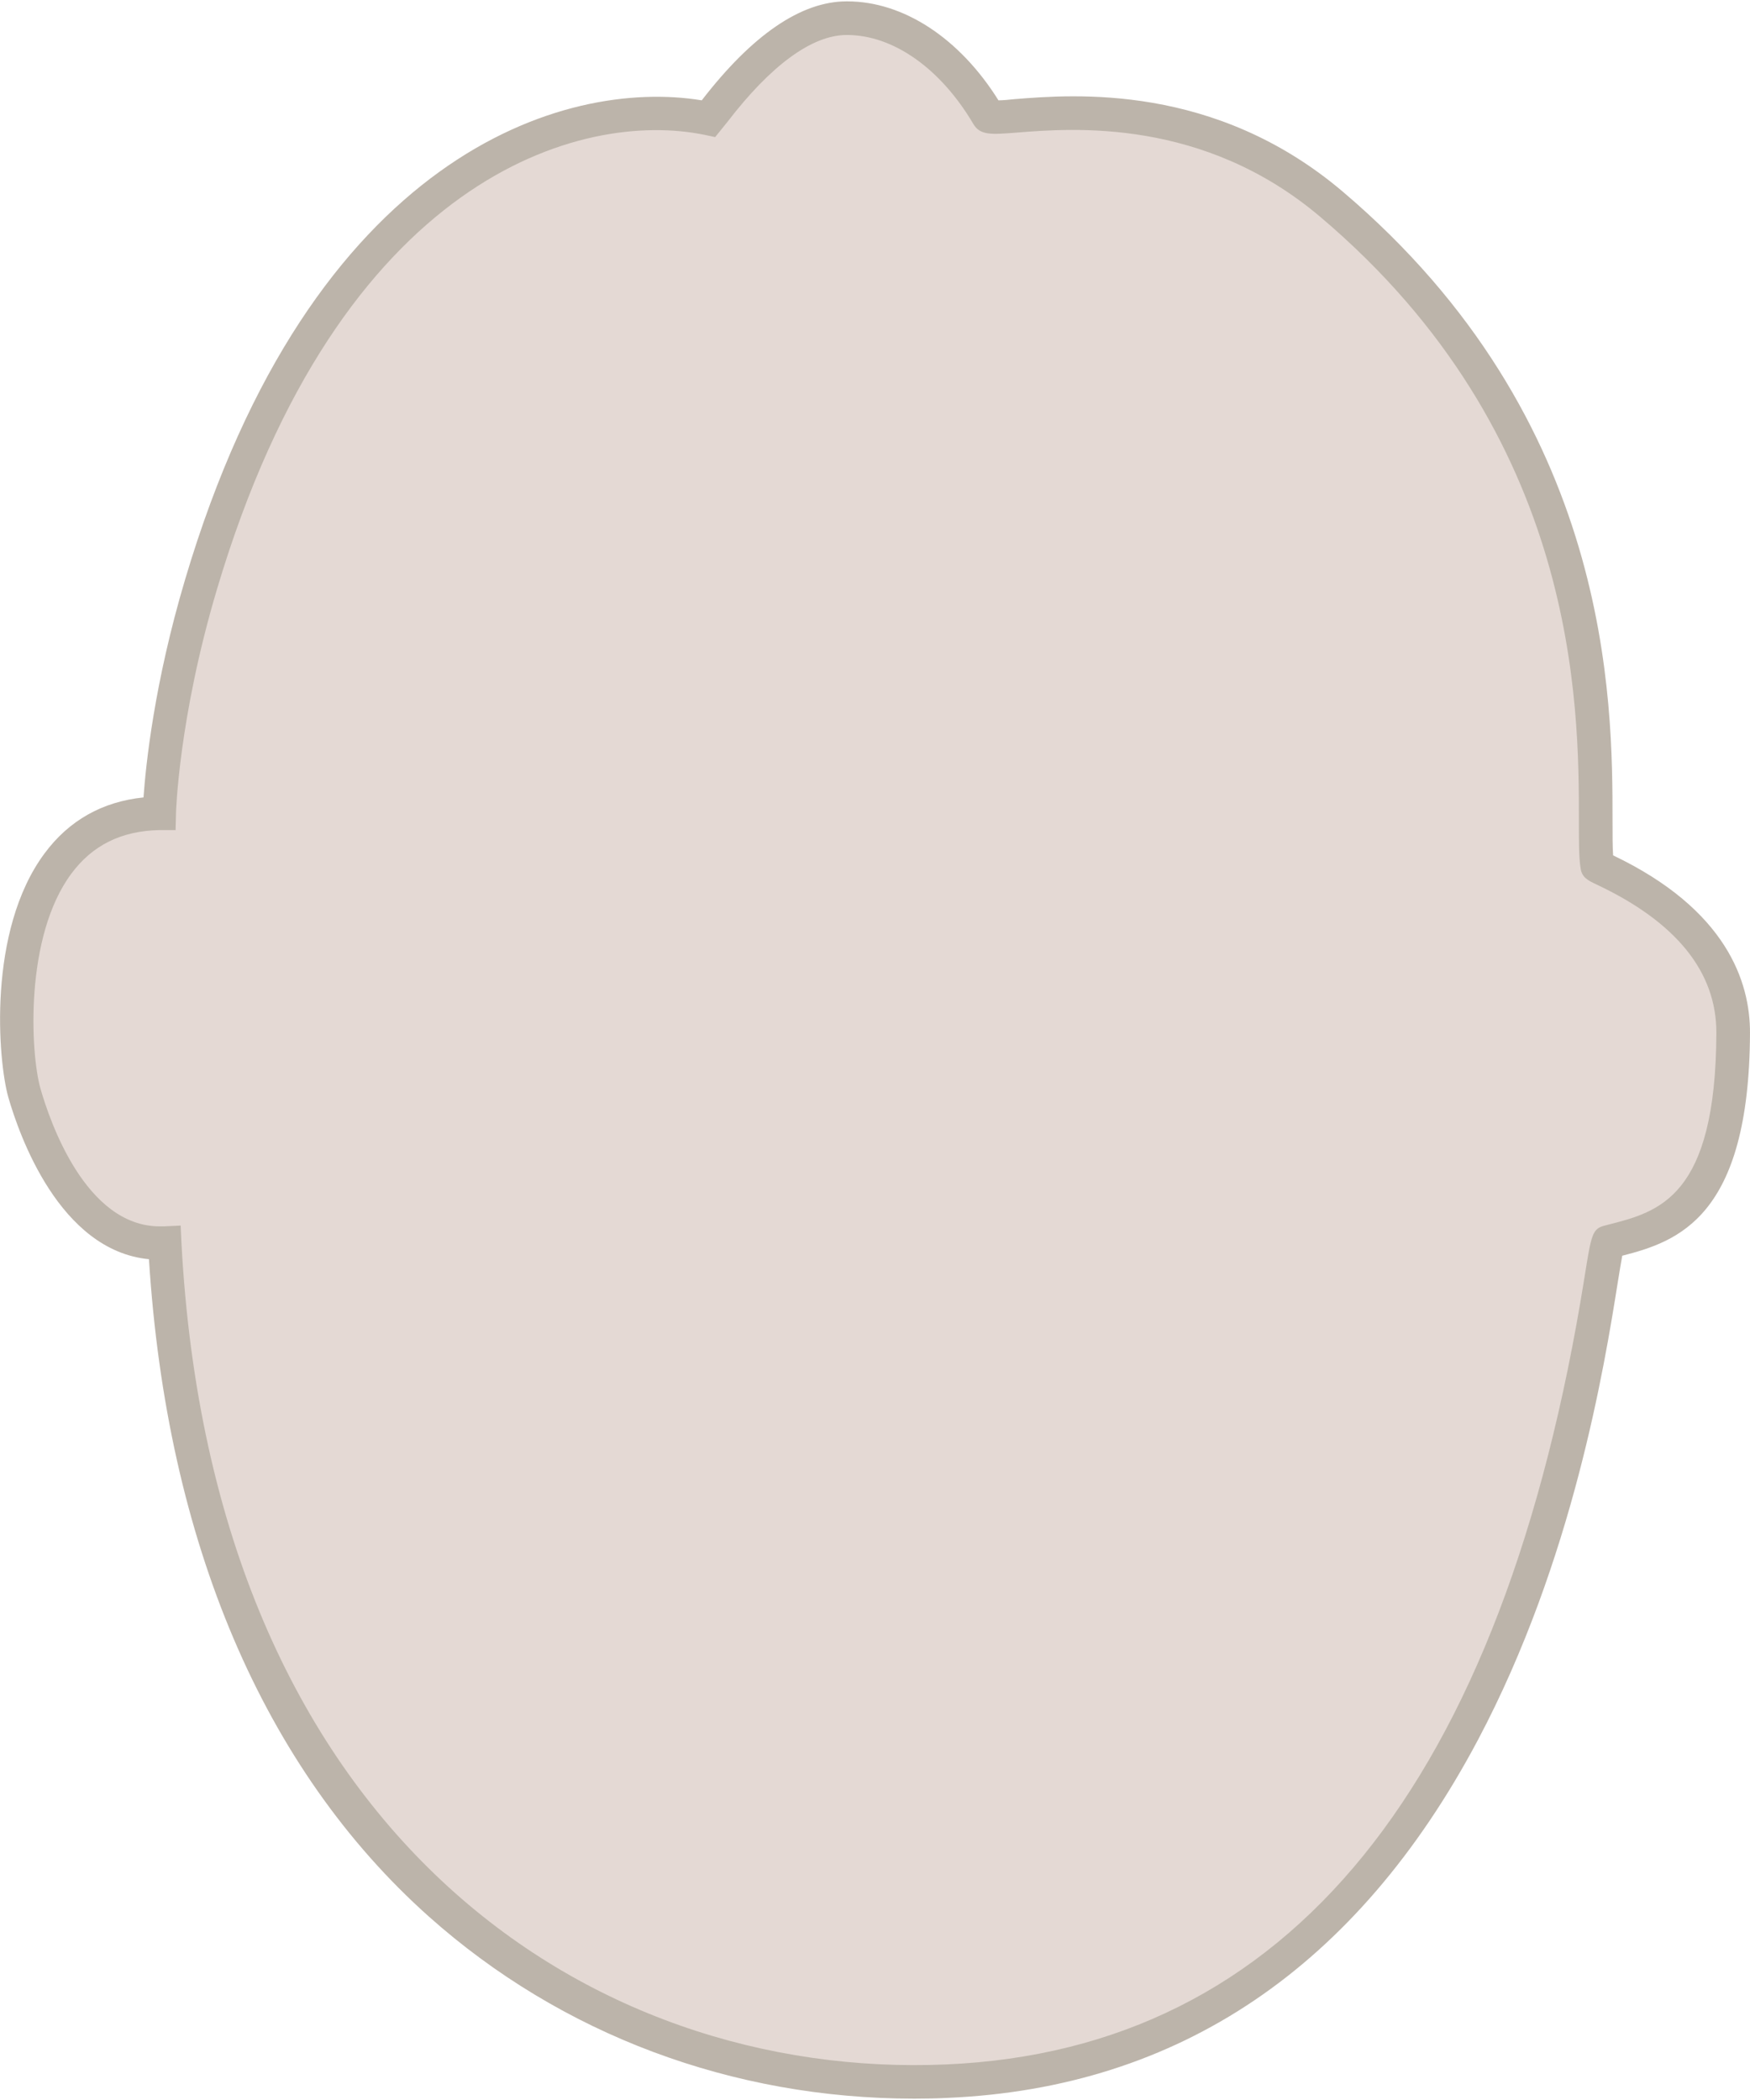 <?xml version="1.0" encoding="UTF-8"?>
<svg xmlns="http://www.w3.org/2000/svg" width="90" height="108" version="1.1" viewBox="0 0 90 108">
  <defs>
    <style>
      .cls-1 {
        fill: #c9b4a9;
      }

      .cls-2 {
        fill: #7a6a56;
      }

      .cls-3 {
        opacity: .5;
      }
    </style>
  </defs>
  <!-- Generator: Adobe Illustrator 28.6.0, SVG Export Plug-In . SVG Version: 1.2.0 Build 709)  -->
  <g>
    <g id="_レイヤー_1" data-name="レイヤー_1">
      <g class="cls-3">
        <path class="cls-1" d="M36.73,5.74c2.05-2.67,4.43-4.8,6.81-4.81s5.29,1.65,7.27,5.01c.34.57,9.59-2.29,17.67,4.57,15.97,13.54,13.16,30.83,13.65,34.03.02.15,7.02,2.53,6.99,8.59-.03,9.33-3.58,10.02-6.39,10.74-.7.18-2.78,41.8-34.03,43.17-17.62.77-38.54-10.68-40.25-43.11-4.04.2-6.3-4.52-7.21-7.71-.77-2.7-1.27-14.26,6.94-14.37,0,0,.12-4.96,2.15-11.78C17.01,7.65,30.39,4.84,36.45,6.1l.29-.36h0Z"/>
        <path class="cls-2" d="M47.01,107.93c-9.34,0-18.14-3.29-24.95-9.36-8.51-7.59-13.48-19.27-14.4-33.81-4.61-.45-6.68-6.41-7.23-8.32-.53-1.86-1.1-8.56,1.86-12.55,1.26-1.7,2.97-2.66,5.09-2.88.12-1.68.55-5.87,2.14-11.21C16.02,7.92,29.02,4,36.09,5.16,38.69,1.79,41.2.07,43.54.07h.03c2.89,0,5.78,1.89,7.78,5.09.22,0,.53-.03.81-.06,3.09-.25,10.32-.82,16.89,4.75,13.87,11.77,13.88,26.2,13.88,32.36,0,.72,0,1.34.03,1.78,5.84,2.79,7.05,6.51,7.04,9.14-.04,9.48-3.72,10.72-6.57,11.45-.06.34-.15.86-.23,1.37-.68,4.27-2.29,14.28-7.19,23.53-6.21,11.7-15.38,17.89-27.25,18.41-.59.03-1.17.04-1.75.04h0ZM9.29,63.02l.04.86c1.6,30.34,20.92,43.1,39.35,42.29,17.6-.77,28.64-14.39,32.81-40.49.35-2.2.4-2.49,1.04-2.65l.19-.05c2.59-.66,5.52-1.4,5.55-9.86.01-3.13-2.06-5.7-6.16-7.63-.42-.2-.75-.35-.82-.82-.09-.54-.09-1.35-.09-2.46,0-5.92,0-19.79-13.28-31.04-6.03-5.12-12.76-4.58-15.64-4.35-1.29.1-1.87.15-2.22-.44-1.69-2.87-4.13-4.58-6.5-4.58h-.02c-1.77,0-3.89,1.55-6.13,4.47l-.63.78-.52-.11c-6.35-1.32-18.78,2.11-25.1,23.36-1.98,6.64-2.11,11.51-2.11,11.56l-.02.83h-.83c-1.95.04-3.44.77-4.53,2.24-2.41,3.24-2.11,9.21-1.59,11.05.48,1.68,2.32,7.09,6.14,7.09.07,0,.13,0,.2,0l.86-.04h0Z"/>
      </g>
    </g>
  </g>
</svg>